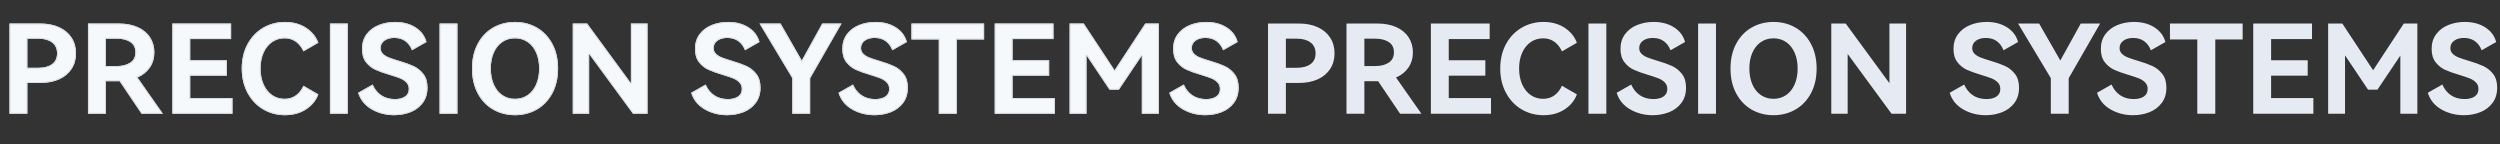 <svg xmlns="http://www.w3.org/2000/svg" xmlns:xlink="http://www.w3.org/1999/xlink" fill="none" version="1.1" width="2638" height="152" viewBox="0 0 2638 152"><rect x="0" y="0" width="2638" height="152" fill="#333333" stroke="none"/><g><g><path d="M42.77,24.84Q54.08,24.84,62.53,28.74Q70.98,32.64,75.595,39.725Q80.21,46.81,80.21,56.3Q80.21,65.66,75.595,72.745Q70.98,79.83,62.53,83.665Q54.08,87.5,42.77,87.5L28.86,87.5L28.86,120L10.01,120L10.01,24.84L42.77,24.84ZM40.69,71.51Q49.53,71.51,54.86,67.675Q60.19,63.84,60.19,56.3Q60.19,48.76,54.86,44.795Q49.53,40.83,40.69,40.83L28.86,40.83L28.86,71.51L40.69,71.51ZM171.86,120L149.37,120L126.23,85.68L125.45,85.68L111.67,85.68L111.67,120L92.82,120L92.82,24.84L125.71,24.84Q136.89,24.84,145.34,28.61Q153.79,32.38,158.34,39.335Q162.89,46.29,162.89,55.26Q162.89,64.36,158.21,71.25Q153.53,78.14,145.08,81.78L171.86,120ZM111.67,40.83L111.67,69.69L123.5,69.69Q131.82,69.69,137.345,66.115Q142.87,62.54,142.87,55.26Q142.87,47.85,137.41,44.34Q131.95,40.83,123.5,40.83L111.67,40.83ZM239.33,79.83L200.72,79.83L200.72,103.49L245.31,103.49L245.31,120L181.87,120L181.87,24.84L243.88,24.84L243.88,41.22L200.72,41.22L200.72,63.58L239.33,63.58L239.33,79.83ZM300.3,104.27Q307.19,104.27,312.195,100.63Q317.2,96.99,320.19,90.49L335.92,99.59Q332.41,109.21,323.05,115.385Q313.69,121.56,300.69,121.56Q288.08,121.56,277.68,115.45Q267.28,109.34,261.17,98.095Q255.06,86.85,255.06,72.29Q255.06,57.73,261.105,46.55Q267.15,35.37,277.615,29.26Q288.08,23.15,300.69,23.15Q313.69,23.15,323.05,29.325Q332.41,35.5,335.92,45.12L320.19,54.22Q317.2,47.72,312.195,44.08Q307.19,40.44,300.3,40.44Q293.02,40.44,287.3,44.34Q281.58,48.24,278.265,55.455Q274.95,62.67,274.95,72.29Q274.95,81.91,278.265,89.19Q281.58,96.47,287.3,100.37Q293.02,104.27,300.3,104.27ZM366.99,120L348.14,120L348.14,24.84L366.99,24.84L366.99,120ZM451.1,92.44Q451.1,102.19,446.095,108.755Q441.09,115.32,433.095,118.44Q425.1,121.56,416,121.56Q402.74,121.56,392.08,115.385Q381.42,109.21,377.91,97.9L393.25,89.19Q396.37,96.47,402.35,100.5Q408.33,104.53,416.65,104.53Q423.41,104.53,427.375,101.8Q431.34,99.07,431.34,93.87Q431.34,89.71,428.675,86.98Q426.01,84.25,422.045,82.69Q418.08,81.13,411.19,79.05Q401.96,76.32,396.11,73.655Q390.26,70.99,386.1,65.66Q381.94,60.33,381.94,51.62Q381.94,42.39,386.815,35.955Q391.69,29.52,399.685,26.335Q407.68,23.15,416.91,23.15Q429.52,23.15,438.49,28.87Q447.46,34.59,450.06,44.34L434.72,53.05Q432.38,46.94,427.7,43.495Q423.02,40.05,416,40.05Q409.63,40.05,405.665,42.975Q401.7,45.9,401.7,50.71Q401.7,54.35,404.17,56.755Q406.64,59.16,410.475,60.655Q414.31,62.15,420.81,64.1Q430.17,66.83,436.28,69.625Q442.39,72.42,446.745,77.945Q451.1,83.47,451.1,92.44ZM482.69,120L463.84,120L463.84,24.84L482.69,24.84L482.69,120ZM498.03,72.29Q498.03,57.34,504.01,46.16Q509.99,34.98,520.325,29.065Q530.66,23.15,543.4,23.15Q556.14,23.15,566.475,29.065Q576.81,34.98,582.855,46.16Q588.9,57.34,588.9,72.29Q588.9,87.37,582.855,98.55Q576.81,109.73,566.475,115.645Q556.14,121.56,543.4,121.56Q530.66,121.56,520.325,115.645Q509.99,109.73,504.01,98.55Q498.03,87.37,498.03,72.29ZM517.92,72.29Q517.92,81.78,521.105,89.06Q524.29,96.34,530.075,100.305Q535.86,104.27,543.4,104.27Q550.94,104.27,556.725,100.305Q562.51,96.34,565.695,89.06Q568.88,81.78,568.88,72.29Q568.88,62.8,565.695,55.585Q562.51,48.37,556.725,44.405Q550.94,40.44,543.4,40.44Q535.86,40.44,530.075,44.405Q524.29,48.37,521.105,55.585Q517.92,62.8,517.92,72.29ZM619.58,24.84L665.73,87.76L665.73,24.84L683.28,24.84L683.28,120L667.94,120L621.66,56.95L621.66,120L604.37,120L604.37,24.84L619.58,24.84ZM802.49,92.44Q802.49,102.19,797.485,108.755Q792.48,115.32,784.485,118.44Q776.49,121.56,767.39,121.56Q754.13,121.56,743.47,115.385Q732.81,109.21,729.3,97.9L744.64,89.19Q747.76,96.47,753.74,100.5Q759.72,104.53,768.04,104.53Q774.8,104.53,778.765,101.8Q782.73,99.07,782.73,93.87Q782.73,89.71,780.065,86.98Q777.4,84.25,773.435,82.69Q769.47,81.13,762.58,79.05Q753.35,76.32,747.5,73.655Q741.65,70.99,737.49,65.66Q733.33,60.33,733.33,51.62Q733.33,42.39,738.205,35.955Q743.08,29.52,751.075,26.335Q759.07,23.15,768.3,23.15Q780.91,23.15,789.88,28.87Q798.85,34.59,801.45,44.34L786.11,53.05Q783.77,46.94,779.09,43.495Q774.41,40.05,767.39,40.05Q761.02,40.05,757.055,42.975Q753.09,45.9,753.09,50.71Q753.09,54.35,755.56,56.755Q758.03,59.16,761.865,60.655Q765.7,62.15,772.2,64.1Q781.56,66.83,787.67,69.625Q793.78,72.42,798.135,77.945Q802.49,83.47,802.49,92.44ZM846.04,63.84L867.62,24.84L888.03,24.84L854.88,82.56L854.88,120L836.03,120L836.03,82.43L801.45,24.84L823.68,24.84L846.04,63.84ZM957.97,92.44Q957.97,102.19,952.965,108.755Q947.96,115.32,939.965,118.44Q931.97,121.56,922.87,121.56Q909.61,121.56,898.95,115.385Q888.29,109.21,884.78,97.9L900.12,89.19Q903.24,96.47,909.22,100.5Q915.2,104.53,923.52,104.53Q930.28,104.53,934.245,101.8Q938.21,99.07,938.21,93.87Q938.21,89.71,935.545,86.98Q932.88,84.25,928.915,82.69Q924.95,81.13,918.06,79.05Q908.83,76.32,902.98,73.655Q897.13,70.99,892.97,65.66Q888.81,60.33,888.81,51.62Q888.81,42.39,893.685,35.955Q898.56,29.52,906.555,26.335Q914.55,23.15,923.78,23.15Q936.39,23.15,945.36,28.87Q954.33,34.59,956.93,44.34L941.59,53.05Q939.25,46.94,934.57,43.495Q929.89,40.05,922.87,40.05Q916.5,40.05,912.535,42.975Q908.57,45.9,908.57,50.71Q908.57,54.35,911.04,56.755Q913.51,59.16,917.345,60.655Q921.18,62.15,927.68,64.1Q937.04,66.83,943.15,69.625Q949.26,72.42,953.615,77.945Q957.97,83.47,957.97,92.44ZM961.74,24.84L1038.44,24.84L1038.44,41.61L1009.58,41.61L1009.58,120L990.6,120L990.6,41.61L961.74,41.61L961.74,24.84ZM1107.08,79.83L1068.47,79.83L1068.47,103.49L1113.06,103.49L1113.06,120L1049.62,120L1049.62,24.84L1111.63,24.84L1111.63,41.22L1068.47,41.22L1068.47,63.58L1107.08,63.58L1107.08,79.83ZM1208.48,24.84L1222.78,24.84L1222.78,120L1204.84,120L1204.84,58.64L1180.66,94.65L1170.78,94.65L1146.47,58.38L1146.47,120L1128.66,120L1128.66,24.84L1143.61,24.84L1176.11,74.11L1208.48,24.84ZM1307.02,92.44Q1307.02,102.19,1302.01,108.755Q1297.01,115.32,1289.01,118.44Q1281.02,121.56,1271.92,121.56Q1258.66,121.56,1248,115.385Q1237.34,109.21,1233.83,97.9L1249.17,89.19Q1252.29,96.47,1258.27,100.5Q1264.25,104.53,1272.57,104.53Q1279.33,104.53,1283.29,101.8Q1287.26,99.07,1287.26,93.87Q1287.26,89.71,1284.59,86.98Q1281.93,84.25,1277.96,82.69Q1274,81.13,1267.11,79.05Q1257.88,76.32,1252.03,73.655Q1246.18,70.99,1242.02,65.66Q1237.86,60.33,1237.86,51.62Q1237.86,42.39,1242.73,35.955Q1247.61,29.52,1255.6,26.335Q1263.6,23.15,1272.83,23.15Q1285.44,23.15,1294.41,28.87Q1303.38,34.59,1305.98,44.34L1290.64,53.05Q1288.3,46.94,1283.62,43.495Q1278.94,40.05,1271.92,40.05Q1265.55,40.05,1261.58,42.975Q1257.62,45.9,1257.62,50.71Q1257.62,54.35,1260.09,56.755Q1262.56,59.16,1266.39,60.655Q1270.23,62.15,1276.73,64.1Q1286.09,66.83,1292.2,69.625Q1298.31,72.42,1302.66,77.945Q1307.02,83.47,1307.02,92.44Z" fill="#F6F9FC" fill-opacity="1"/><path d="M312.195,100.63Q307.19,104.27,300.3,104.27Q293.02,104.27,287.3,100.37Q281.58,96.47,278.265,89.19Q274.95,81.91,274.95,72.29Q274.95,62.67,278.265,55.455Q281.58,48.24,287.3,44.34Q293.02,40.44,300.3,40.44Q307.19,40.44,312.195,44.08Q316.846,47.463,319.757,53.315Q319.979,53.761,320.19,54.22L321.059,53.717L335.92,45.12Q332.41,35.5,323.05,29.325Q313.69,23.15,300.69,23.15Q288.08,23.15,277.615,29.26Q267.15,35.37,261.105,46.55Q255.06,57.73,255.06,72.29Q255.06,86.85,261.17,98.095Q267.28,109.34,277.68,115.45Q288.08,121.56,300.69,121.56Q313.69,121.56,323.05,115.385Q332.41,109.21,335.92,99.59L321.059,90.993L320.19,90.49Q319.979,90.949,319.757,91.395Q316.846,97.247,312.195,100.63ZM320.624,91.897Q317.61,97.928,312.783,101.439Q307.515,105.27,300.3,105.27Q292.711,105.27,286.737,101.196Q280.786,97.139,277.355,89.604Q273.95,82.127,273.95,72.29Q273.95,62.451,277.356,55.038Q280.787,47.57,286.737,43.514Q292.712,39.44,300.3,39.44Q307.515,39.44,312.783,43.271Q317.61,46.782,320.624,52.813L334.683,44.681Q331.199,35.899,322.499,30.16Q313.39,24.15,300.69,24.15Q288.351,24.15,278.119,30.124Q267.896,36.092,261.985,47.026Q256.06,57.983,256.06,72.29Q256.06,86.596,262.049,97.618Q268.026,108.619,278.187,114.588Q288.352,120.56,300.69,120.56Q313.39,120.56,322.499,114.55Q331.199,108.811,334.683,100.03L320.624,91.897ZM446.095,108.755Q451.1,102.19,451.1,92.44Q451.1,83.47,446.745,77.945Q442.39,72.42,436.28,69.625Q430.17,66.83,420.81,64.1Q414.31,62.15,410.475,60.655Q406.64,59.16,404.17,56.755Q401.7,54.35,401.7,50.71Q401.7,45.9,405.665,42.975Q409.63,40.05,416,40.05Q423.02,40.05,427.7,43.495Q432.016,46.672,434.341,52.115Q434.538,52.575,434.72,53.05L435.599,52.551L450.06,44.34Q447.46,34.59,438.49,28.87Q429.52,23.15,416.91,23.15Q407.68,23.15,399.685,26.335Q391.69,29.52,386.815,35.955Q381.94,42.39,381.94,51.62Q381.94,60.33,386.1,65.66Q390.26,70.99,396.11,73.655Q401.96,76.32,411.19,79.05Q418.08,81.13,422.045,82.69Q426.01,84.25,428.675,86.98Q431.34,89.71,431.34,93.87Q431.34,99.07,427.375,101.8Q423.41,104.53,416.65,104.53Q408.33,104.53,402.35,100.5Q396.752,96.728,393.66,90.107Q393.449,89.655,393.25,89.19L392.375,89.687L377.91,97.9Q381.42,109.21,392.08,115.385Q402.74,121.56,416,121.56Q425.1,121.56,433.095,118.44Q441.09,115.32,446.095,108.755ZM379.112,98.367Q382.622,108.751,392.581,114.52Q403.008,120.56,416,120.56Q424.912,120.56,432.731,117.508Q440.465,114.491,445.3,108.149Q450.1,101.852,450.1,92.44Q450.1,83.817,445.96,78.564Q441.754,73.229,435.864,70.534Q429.82,67.77,420.523,65.058Q413.984,63.096,410.112,61.587Q406.088,60.018,403.472,57.471Q400.7,54.772,400.7,50.71Q400.7,45.395,405.071,42.17Q409.301,39.05,416,39.05Q423.348,39.05,428.293,42.69Q432.788,45.998,435.217,51.618L448.885,43.857Q446.25,35.004,437.952,29.713Q429.228,24.15,416.91,24.15Q407.872,24.15,400.055,27.264Q392.319,30.346,387.612,36.559Q382.94,42.726,382.94,51.62Q382.94,59.986,386.888,65.045Q390.897,70.182,396.525,72.745Q402.311,75.381,411.479,78.093Q418.408,80.184,422.411,81.759Q426.576,83.398,429.391,86.281Q432.34,89.303,432.34,93.87Q432.34,99.596,427.942,102.624Q423.721,105.53,416.65,105.53Q408.024,105.53,401.791,101.329Q395.993,97.422,392.788,90.602L379.112,98.367ZM504.01,46.16Q498.03,57.34,498.03,72.29Q498.03,87.37,504.01,98.55Q509.99,109.73,520.325,115.645Q530.66,121.56,543.4,121.56Q556.14,121.56,566.475,115.645Q576.81,109.73,582.855,98.55Q588.9,87.37,588.9,72.29Q588.9,57.34,582.855,46.16Q576.81,34.98,566.475,29.065Q556.14,23.15,543.4,23.15Q530.66,23.15,520.325,29.065Q509.99,34.98,504.01,46.16ZM797.485,108.755Q802.49,102.19,802.49,92.44Q802.49,83.47,798.135,77.945Q793.78,72.42,787.67,69.625Q781.56,66.83,772.2,64.1Q765.7,62.15,761.865,60.655Q758.03,59.16,755.56,56.755Q753.09,54.35,753.09,50.71Q753.09,45.9,757.055,42.975Q761.02,40.05,767.39,40.05Q774.41,40.05,779.09,43.495Q783.406,46.672,785.731,52.115Q785.928,52.575,786.11,53.05L786.989,52.551L801.45,44.34Q798.85,34.59,789.88,28.87Q780.91,23.15,768.3,23.15Q759.07,23.15,751.075,26.335Q743.08,29.52,738.205,35.955Q733.33,42.39,733.33,51.62Q733.33,60.33,737.49,65.66Q741.65,70.99,747.5,73.655Q753.35,76.32,762.58,79.05Q769.47,81.13,773.435,82.69Q777.4,84.25,780.065,86.98Q782.73,89.71,782.73,93.87Q782.73,99.07,778.765,101.8Q774.8,104.53,768.04,104.53Q759.72,104.53,753.74,100.5Q748.142,96.728,745.05,90.107Q744.839,89.655,744.64,89.19L743.765,89.687L729.3,97.9Q732.81,109.21,743.47,115.385Q754.13,121.56,767.39,121.56Q776.49,121.56,784.485,118.44Q792.48,115.32,797.485,108.755ZM730.502,98.367Q734.012,108.751,743.971,114.52Q754.398,120.56,767.39,120.56Q776.302,120.56,784.121,117.508Q791.855,114.49,796.69,108.149Q801.49,101.852,801.49,92.44Q801.49,83.817,797.35,78.564Q793.145,73.229,787.254,70.534Q781.21,67.769,771.913,65.058Q765.374,63.096,761.502,61.587Q757.478,60.018,754.862,57.471Q752.09,54.772,752.09,50.71Q752.09,45.395,756.461,42.17Q760.691,39.05,767.39,39.05Q774.738,39.05,779.683,42.69Q784.177,45.998,786.606,51.618L800.275,43.857Q797.64,35.004,789.342,29.713Q780.618,24.15,768.3,24.15Q759.262,24.15,751.445,27.264Q743.709,30.346,739.002,36.559Q734.33,42.726,734.33,51.62Q734.33,59.986,738.278,65.045Q742.288,70.182,747.914,72.745Q753.7,75.381,762.869,78.093Q769.798,80.184,773.801,81.759Q777.966,83.398,780.78,86.281Q783.73,89.303,783.73,93.87Q783.73,99.596,779.332,102.624Q775.111,105.53,768.04,105.53Q759.415,105.53,753.181,101.329Q747.383,97.422,744.178,90.602L730.502,98.367ZM952.965,108.755Q957.97,102.19,957.97,92.44Q957.97,83.47,953.615,77.945Q949.26,72.42,943.15,69.625Q937.04,66.83,927.68,64.1Q921.18,62.15,917.345,60.655Q913.51,59.16,911.04,56.755Q908.57,54.35,908.57,50.71Q908.57,45.9,912.535,42.975Q916.5,40.05,922.87,40.05Q929.89,40.05,934.57,43.495Q938.886,46.672,941.211,52.115Q941.408,52.575,941.59,53.05L942.469,52.551L956.93,44.34Q954.33,34.59,945.36,28.87Q936.39,23.15,923.78,23.15Q914.55,23.15,906.555,26.335Q898.56,29.52,893.685,35.955Q888.81,42.39,888.81,51.62Q888.81,60.33,892.97,65.66Q897.13,70.99,902.98,73.655Q908.83,76.32,918.06,79.05Q924.95,81.13,928.915,82.69Q932.88,84.25,935.545,86.98Q938.21,89.71,938.21,93.87Q938.21,99.07,934.245,101.8Q930.28,104.53,923.52,104.53Q915.2,104.53,909.22,100.5Q903.622,96.728,900.53,90.107Q900.319,89.655,900.12,89.19L899.245,89.687L884.78,97.9Q888.29,109.21,898.95,115.385Q909.61,121.56,922.87,121.56Q931.97,121.56,939.965,118.44Q947.96,115.32,952.965,108.755ZM885.982,98.367Q889.492,108.751,899.451,114.52Q909.879,120.56,922.87,120.56Q931.782,120.56,939.601,117.508Q947.335,114.49,952.17,108.149Q956.97,101.852,956.97,92.44Q956.97,83.817,952.83,78.564Q948.625,73.229,942.734,70.534Q936.689,67.769,927.393,65.058Q920.854,63.096,916.982,61.587Q912.958,60.018,910.342,57.471Q907.57,54.772,907.57,50.71Q907.57,45.395,911.941,42.17Q916.171,39.05,922.87,39.05Q930.218,39.05,935.163,42.69Q939.657,45.998,942.086,51.618L955.755,43.857Q953.12,35.004,944.822,29.713Q936.098,24.15,923.78,24.15Q914.742,24.15,906.925,27.264Q899.189,30.346,894.482,36.559Q889.81,42.726,889.81,51.62Q889.81,59.986,893.758,65.045Q897.768,70.182,903.394,72.745Q909.181,75.381,918.349,78.093Q925.278,80.184,929.281,81.759Q933.446,83.398,936.26,86.281Q939.21,89.303,939.21,93.87Q939.21,99.596,934.812,102.624Q930.59,105.53,923.52,105.53Q914.895,105.53,908.661,101.329Q902.863,97.422,899.658,90.602L885.982,98.367ZM1302.01,108.755Q1307.02,102.19,1307.02,92.44Q1307.02,83.47,1302.66,77.945Q1298.31,72.42,1292.2,69.625Q1286.09,66.83,1276.73,64.1Q1270.23,62.15,1266.39,60.655Q1262.56,59.16,1260.09,56.755Q1257.62,54.35,1257.62,50.71Q1257.62,45.9,1261.58,42.975Q1265.55,40.05,1271.92,40.05Q1278.94,40.05,1283.62,43.495Q1287.94,46.672,1290.26,52.115Q1290.46,52.573,1290.64,53.05L1291.52,52.551L1305.98,44.34Q1303.38,34.59,1294.41,28.87Q1285.44,23.15,1272.83,23.15Q1263.6,23.15,1255.6,26.335Q1247.61,29.52,1242.73,35.955Q1237.86,42.39,1237.86,51.62Q1237.86,60.33,1242.02,65.66Q1246.18,70.99,1252.03,73.655Q1257.88,76.32,1267.11,79.05Q1274,81.13,1277.96,82.69Q1281.93,84.25,1284.59,86.98Q1287.26,89.71,1287.26,93.87Q1287.26,99.07,1283.29,101.8Q1279.33,104.53,1272.57,104.53Q1264.25,104.53,1258.27,100.5Q1252.67,96.728,1249.58,90.107Q1249.37,89.654,1249.17,89.19L1248.3,89.687L1233.83,97.9Q1237.34,109.21,1248,115.385Q1258.66,121.56,1271.92,121.56Q1281.02,121.56,1289.01,118.44Q1297.01,115.32,1302.01,108.755ZM1235.03,98.367Q1238.54,108.751,1248.5,114.52Q1258.93,120.56,1271.92,120.56Q1280.83,120.56,1288.65,117.508Q1296.38,114.49,1301.22,108.149Q1306.02,101.853,1306.02,92.44Q1306.02,83.817,1301.88,78.564Q1297.67,73.229,1291.78,70.534Q1285.74,67.77,1276.44,65.058Q1269.91,63.097,1266.03,61.587Q1262.01,60.018,1259.39,57.471Q1256.62,54.772,1256.62,50.71Q1256.62,45.395,1260.99,42.17Q1265.22,39.05,1271.92,39.05Q1279.27,39.05,1284.21,42.69Q1288.71,45.998,1291.14,51.618L1304.8,43.857Q1302.17,35.004,1293.87,29.713Q1285.15,24.15,1272.83,24.15Q1263.79,24.15,1255.97,27.264Q1248.24,30.346,1243.53,36.559Q1238.86,42.726,1238.86,51.62Q1238.86,59.986,1242.81,65.045Q1246.82,70.181,1252.44,72.745Q1258.23,75.382,1267.4,78.093Q1274.33,80.185,1278.33,81.759Q1282.5,83.398,1285.31,86.281Q1288.26,89.303,1288.26,93.87Q1288.26,99.596,1283.86,102.624Q1279.64,105.53,1272.57,105.53Q1263.94,105.53,1257.71,101.329Q1251.91,97.422,1248.71,90.602L1235.03,98.367ZM29.86,87.5L42.77,87.5Q54.08,87.5,62.53,83.665Q70.98,79.83,75.595,72.745Q80.21,65.66,80.21,56.3Q80.21,46.81,75.595,39.725Q70.98,32.64,62.53,28.74Q54.08,24.84,42.77,24.84L10.01,24.84L10.01,120L28.86,120L28.86,87.5L29.86,87.5ZM27.86,119L27.86,86.5L42.77,86.5Q53.864,86.5,62.117,82.754Q70.301,79.04,74.757,72.199Q79.21,65.363,79.21,56.3Q79.21,47.107,74.757,40.271Q70.299,33.427,62.111,29.648Q53.86,25.84,42.77,25.84L11.01,25.84L11.01,119L27.86,119ZM126.23,85.68L149.37,120L171.86,120L171.159,119L145.666,82.616L145.08,81.78Q145.551,81.577,146.01,81.364Q153.791,77.756,158.21,71.25Q162.89,64.36,162.89,55.26Q162.89,46.29,158.34,39.335Q153.79,32.38,145.34,28.61Q136.89,24.84,125.71,24.84L92.82,24.84L92.82,120L111.67,120L111.67,85.68L126.23,85.68ZM110.67,119L110.67,84.68L126.762,84.68L149.902,119L169.938,119L143.556,81.348L144.684,80.862Q152.866,77.337,157.383,70.688Q161.89,64.053,161.89,55.26Q161.89,46.588,157.503,39.883Q153.114,33.173,144.933,29.523Q136.677,25.84,125.71,25.84L93.82,25.84L93.82,119L110.67,119ZM201.72,79.83L239.33,79.83L239.33,63.58L200.72,63.58L200.72,41.22L243.88,41.22L243.88,24.84L181.87,24.84L181.87,120L245.31,120L245.31,103.49L200.72,103.49L200.72,79.83L201.72,79.83ZM244.31,104.49L199.72,104.49L199.72,78.83L238.33,78.83L238.33,64.58L199.72,64.58L199.72,40.22L242.88,40.22L242.88,25.84L182.87,25.84L182.87,119L244.31,119L244.31,104.49ZM664.73,86.397L619.58,24.84L604.37,24.84L604.37,120L621.66,120L621.66,56.95L622.66,58.312L667.94,120L683.28,120L683.28,24.84L665.73,24.84L665.73,87.76L664.73,86.397ZM666.73,25.84L666.73,87.76L664.924,88.351L619.073,25.84L605.37,25.84L605.37,119L620.66,119L620.66,56.95L622.466,56.358L668.446,119L682.28,119L682.28,25.84L666.73,25.84ZM846.606,62.817L846.04,63.84L845.458,62.826L823.68,24.84L801.45,24.84L802.05,25.84L836.03,82.43L836.03,120L854.88,120L854.88,82.56L887.456,25.84L888.03,24.84L867.62,24.84L846.606,62.817ZM868.209,25.84L846.915,64.324L846.055,65.877L823.1,25.84L803.217,25.84L837.03,82.153L837.03,119L853.88,119L853.88,82.293L886.302,25.84L868.209,25.84ZM1010.58,41.61L1038.44,41.61L1038.44,24.84L961.74,24.84L961.74,41.61L990.6,41.61L990.6,120L1009.58,120L1009.58,41.61L1010.58,41.61ZM1008.58,119L1008.58,40.61L1037.44,40.61L1037.44,25.84L962.74,25.84L962.74,40.61L991.6,40.61L991.6,119L1008.58,119ZM1069.47,79.83L1107.08,79.83L1107.08,63.58L1068.47,63.58L1068.47,41.22L1111.63,41.22L1111.63,24.84L1049.62,24.84L1049.62,120L1113.06,120L1113.06,103.49L1068.47,103.49L1068.47,79.83L1069.47,79.83ZM1112.06,104.49L1067.47,104.49L1067.47,78.83L1106.08,78.83L1106.08,64.58L1067.47,64.58L1067.47,40.22L1110.63,40.22L1110.63,25.84L1050.62,25.84L1050.62,119L1112.06,119L1112.06,104.49ZM1204.84,60.434L1204.84,120L1222.78,120L1222.78,24.84L1208.48,24.84L1176.71,73.2L1176.11,74.11L1175.51,73.201L1143.61,24.84L1128.66,24.84L1128.66,120L1146.47,120L1146.47,58.38L1147.47,59.872L1170.78,94.65L1180.66,94.65L1203.84,60.129L1204.84,58.64L1204.84,60.434ZM1180.13,93.65L1204.01,58.083L1205.84,58.64L1205.84,119L1221.78,119L1221.78,25.84L1209.02,25.84L1176.11,75.929L1143.07,25.84L1129.66,25.84L1129.66,119L1145.47,119L1145.47,58.38L1147.3,57.823L1171.31,93.65L1180.13,93.65ZM504.892,98.078Q499.03,87.119,499.03,72.29Q499.03,57.591,504.892,46.632Q510.736,35.705,520.822,29.933Q530.926,24.15,543.4,24.15Q555.874,24.15,565.978,29.933Q576.065,35.706,581.975,46.636Q587.9,57.593,587.9,72.29Q587.9,87.117,581.975,98.074Q576.065,109.004,565.978,114.777Q555.874,120.56,543.4,120.56Q530.926,120.56,520.822,114.777Q510.736,109.005,504.892,98.078ZM365.99,120L366.99,120L366.99,24.84L348.14,24.84L348.14,120L365.99,120ZM365.99,119L365.99,25.84L349.14,25.84L349.14,119L365.99,119ZM481.69,120L482.69,120L482.69,24.84L463.84,24.84L463.84,120L481.69,120ZM481.69,119L481.69,25.84L464.84,25.84L464.84,119L481.69,119ZM520.19,55.181Q516.92,62.589,516.92,72.29Q516.92,81.989,520.189,89.461Q523.489,97.003,529.51,101.13Q535.55,105.27,543.4,105.27Q551.25,105.27,557.29,101.13Q563.312,97.003,566.611,89.461Q569.88,81.989,569.88,72.29Q569.88,62.589,566.61,55.181Q563.31,47.706,557.29,43.58Q551.25,39.44,543.4,39.44Q535.55,39.44,529.51,43.58Q523.49,47.706,520.19,55.181ZM27.86,72.51L40.69,72.51Q49.852,72.51,55.444,68.487Q61.19,64.352,61.19,56.3Q61.19,48.258,55.457,43.993Q49.861,39.83,40.69,39.83L27.86,39.83L27.86,72.51ZM123.5,39.83L110.67,39.83L110.67,70.69L123.5,70.69Q132.115,70.69,137.888,66.955Q143.87,63.084,143.87,55.26Q143.87,47.304,137.951,43.499Q132.244,39.83,123.5,39.83ZM521.105,89.06Q517.92,81.78,517.92,72.29Q517.92,62.8,521.105,55.585Q524.29,48.37,530.075,44.405Q535.86,40.44,543.4,40.44Q550.94,40.44,556.725,44.405Q562.51,48.37,565.695,55.585Q568.88,62.8,568.88,72.29Q568.88,81.78,565.695,89.06Q562.51,96.34,556.725,100.305Q550.94,104.27,543.4,104.27Q535.86,104.27,530.075,100.305Q524.29,96.34,521.105,89.06ZM29.86,40.83L40.69,40.83Q49.53,40.83,54.86,44.795Q60.19,48.76,60.19,56.3Q60.19,63.84,54.86,67.675Q49.53,71.51,40.69,71.51L28.86,71.51L28.86,40.83L29.86,40.83ZM111.67,41.83L111.67,40.83L123.5,40.83Q131.95,40.83,137.41,44.34Q142.87,47.85,142.87,55.26Q142.87,62.54,137.345,66.115Q131.82,69.69,123.5,69.69L111.67,69.69L111.67,41.83Z" fill-rule="evenodd" fill="#D4DCE5" fill-opacity="1"/></g><g><path d="M1370.77,24.84Q1382.08,24.84,1390.53,28.74Q1398.98,32.64,1403.595,39.725Q1408.21,46.81,1408.21,56.3Q1408.21,65.66,1403.595,72.745Q1398.98,79.83,1390.53,83.665Q1382.08,87.5,1370.77,87.5L1356.86,87.5L1356.86,120L1338.01,120L1338.01,24.84L1370.77,24.84ZM1368.69,71.51Q1377.53,71.51,1382.86,67.675Q1388.19,63.84,1388.19,56.3Q1388.19,48.76,1382.86,44.795Q1377.53,40.83,1368.69,40.83L1356.86,40.83L1356.86,71.51L1368.69,71.51ZM1499.86,120L1477.37,120L1454.23,85.68L1453.45,85.68L1439.67,85.68L1439.67,120L1420.82,120L1420.82,24.84L1453.71,24.84Q1464.89,24.84,1473.34,28.61Q1481.79,32.38,1486.34,39.335Q1490.89,46.29,1490.89,55.26Q1490.89,64.36,1486.21,71.25Q1481.53,78.14,1473.08,81.78L1499.86,120ZM1439.67,40.83L1439.67,69.69L1451.5,69.69Q1459.82,69.69,1465.345,66.115Q1470.87,62.54,1470.87,55.26Q1470.87,47.85,1465.41,44.34Q1459.95,40.83,1451.5,40.83L1439.67,40.83ZM1567.33,79.83L1528.72,79.83L1528.72,103.49L1573.31,103.49L1573.31,120L1509.87,120L1509.87,24.84L1571.88,24.84L1571.88,41.22L1528.72,41.22L1528.72,63.58L1567.33,63.58L1567.33,79.83ZM1628.3,104.27Q1635.19,104.27,1640.195,100.63Q1645.2,96.99,1648.19,90.49L1663.92,99.59Q1660.41,109.21,1651.05,115.385Q1641.69,121.56,1628.69,121.56Q1616.08,121.56,1605.68,115.45Q1595.28,109.34,1589.17,98.095Q1583.06,86.85,1583.06,72.29Q1583.06,57.73,1589.105,46.55Q1595.15,35.37,1605.615,29.26Q1616.08,23.15,1628.69,23.15Q1641.69,23.15,1651.05,29.325Q1660.41,35.5,1663.92,45.12L1648.19,54.22Q1645.2,47.72,1640.195,44.08Q1635.19,40.44,1628.3,40.44Q1621.02,40.44,1615.3,44.34Q1609.58,48.24,1606.265,55.455Q1602.95,62.67,1602.95,72.29Q1602.95,81.91,1606.265,89.19Q1609.58,96.47,1615.3,100.37Q1621.02,104.27,1628.3,104.27ZM1694.99,120L1676.14,120L1676.14,24.84L1694.99,24.84L1694.99,120ZM1779.1,92.44Q1779.1,102.19,1774.095,108.755Q1769.09,115.32,1761.095,118.44Q1753.1,121.56,1744,121.56Q1730.74,121.56,1720.08,115.385Q1709.42,109.21,1705.91,97.9L1721.25,89.19Q1724.37,96.47,1730.35,100.5Q1736.33,104.53,1744.65,104.53Q1751.41,104.53,1755.375,101.8Q1759.34,99.07,1759.34,93.87Q1759.34,89.71,1756.675,86.98Q1754.01,84.25,1750.045,82.69Q1746.08,81.13,1739.19,79.05Q1729.96,76.32,1724.11,73.655Q1718.26,70.99,1714.1,65.66Q1709.94,60.33,1709.94,51.62Q1709.94,42.39,1714.815,35.955Q1719.69,29.52,1727.685,26.335Q1735.68,23.15,1744.91,23.15Q1757.52,23.15,1766.49,28.87Q1775.46,34.59,1778.06,44.34L1762.72,53.05Q1760.38,46.94,1755.7,43.495Q1751.02,40.05,1744,40.05Q1737.63,40.05,1733.665,42.975Q1729.7,45.9,1729.7,50.71Q1729.7,54.35,1732.17,56.755Q1734.64,59.16,1738.475,60.655Q1742.31,62.15,1748.81,64.1Q1758.17,66.83,1764.28,69.625Q1770.39,72.42,1774.745,77.945Q1779.1,83.47,1779.1,92.44ZM1810.69,120L1791.84,120L1791.84,24.84L1810.69,24.84L1810.69,120ZM1826.03,72.29Q1826.03,57.34,1832.01,46.16Q1837.99,34.98,1848.325,29.065Q1858.66,23.15,1871.4,23.15Q1884.14,23.15,1894.475,29.065Q1904.81,34.98,1910.855,46.16Q1916.9,57.34,1916.9,72.29Q1916.9,87.37,1910.855,98.55Q1904.81,109.73,1894.475,115.645Q1884.14,121.56,1871.4,121.56Q1858.66,121.56,1848.325,115.645Q1837.99,109.73,1832.01,98.55Q1826.03,87.37,1826.03,72.29ZM1845.92,72.29Q1845.92,81.78,1849.105,89.06Q1852.29,96.34,1858.075,100.305Q1863.86,104.27,1871.4,104.27Q1878.94,104.27,1884.725,100.305Q1890.51,96.34,1893.695,89.06Q1896.88,81.78,1896.88,72.29Q1896.88,62.8,1893.695,55.585Q1890.51,48.37,1884.725,44.405Q1878.94,40.44,1871.4,40.44Q1863.86,40.44,1858.075,44.405Q1852.29,48.37,1849.105,55.585Q1845.92,62.8,1845.92,72.29ZM1947.58,24.84L1993.73,87.76L1993.73,24.84L2011.28,24.84L2011.28,120L1995.94,120L1949.66,56.95L1949.66,120L1932.37,120L1932.37,24.84L1947.58,24.84ZM2130.49,92.44Q2130.49,102.19,2125.485,108.755Q2120.48,115.32,2112.485,118.44Q2104.49,121.56,2095.39,121.56Q2082.13,121.56,2071.47,115.385Q2060.81,109.21,2057.3,97.9L2072.64,89.19Q2075.76,96.47,2081.74,100.5Q2087.72,104.53,2096.04,104.53Q2102.8,104.53,2106.765,101.8Q2110.73,99.07,2110.73,93.87Q2110.73,89.71,2108.065,86.98Q2105.4,84.25,2101.435,82.69Q2097.47,81.13,2090.58,79.05Q2081.35,76.32,2075.5,73.655Q2069.65,70.99,2065.49,65.66Q2061.33,60.33,2061.33,51.62Q2061.33,42.39,2066.205,35.955Q2071.08,29.52,2079.075,26.335Q2087.07,23.15,2096.3,23.15Q2108.91,23.15,2117.88,28.87Q2126.85,34.59,2129.45,44.34L2114.11,53.05Q2111.77,46.94,2107.09,43.495Q2102.41,40.05,2095.39,40.05Q2089.02,40.05,2085.055,42.975Q2081.09,45.9,2081.09,50.71Q2081.09,54.35,2083.56,56.755Q2086.03,59.16,2089.865,60.655Q2093.7,62.15,2100.2,64.1Q2109.56,66.83,2115.67,69.625Q2121.78,72.42,2126.135,77.945Q2130.49,83.47,2130.49,92.44ZM2174.04,63.84L2195.62,24.84L2216.03,24.84L2182.88,82.56L2182.88,120L2164.03,120L2164.03,82.43L2129.45,24.84L2151.68,24.84L2174.04,63.84ZM2285.97,92.44Q2285.97,102.19,2280.965,108.755Q2275.96,115.32,2267.965,118.44Q2259.97,121.56,2250.87,121.56Q2237.61,121.56,2226.95,115.385Q2216.29,109.21,2212.78,97.9L2228.12,89.19Q2231.24,96.47,2237.22,100.5Q2243.2,104.53,2251.52,104.53Q2258.28,104.53,2262.245,101.8Q2266.21,99.07,2266.21,93.87Q2266.21,89.71,2263.545,86.98Q2260.88,84.25,2256.915,82.69Q2252.95,81.13,2246.06,79.05Q2236.83,76.32,2230.98,73.655Q2225.13,70.99,2220.97,65.66Q2216.81,60.33,2216.81,51.62Q2216.81,42.39,2221.685,35.955Q2226.56,29.52,2234.555,26.335Q2242.55,23.15,2251.78,23.15Q2264.39,23.15,2273.36,28.87Q2282.33,34.59,2284.93,44.34L2269.59,53.05Q2267.25,46.94,2262.57,43.495Q2257.89,40.05,2250.87,40.05Q2244.5,40.05,2240.535,42.975Q2236.57,45.9,2236.57,50.71Q2236.57,54.35,2239.04,56.755Q2241.51,59.16,2245.345,60.655Q2249.18,62.15,2255.68,64.1Q2265.04,66.83,2271.15,69.625Q2277.26,72.42,2281.615,77.945Q2285.97,83.47,2285.97,92.44ZM2289.74,24.84L2366.44,24.84L2366.44,41.61L2337.58,41.61L2337.58,120L2318.6,120L2318.6,41.61L2289.74,41.61L2289.74,24.84ZM2435.08,79.83L2396.47,79.83L2396.47,103.49L2441.06,103.49L2441.06,120L2377.62,120L2377.62,24.84L2439.63,24.84L2439.63,41.22L2396.47,41.22L2396.47,63.58L2435.08,63.58L2435.08,79.83ZM2536.48,24.84L2550.78,24.84L2550.78,120L2532.84,120L2532.84,58.64L2508.66,94.65L2498.78,94.65L2474.47,58.38L2474.47,120L2456.66,120L2456.66,24.84L2471.61,24.84L2504.11,74.11L2536.48,24.84ZM2635.02,92.44Q2635.02,102.19,2630.01,108.755Q2625.01,115.32,2617.01,118.44Q2609.02,121.56,2599.92,121.56Q2586.66,121.56,2576,115.385Q2565.34,109.21,2561.83,97.9L2577.17,89.19Q2580.29,96.47,2586.27,100.5Q2592.25,104.53,2600.57,104.53Q2607.33,104.53,2611.29,101.8Q2615.26,99.07,2615.26,93.87Q2615.26,89.71,2612.59,86.98Q2609.93,84.25,2605.96,82.69Q2602,81.13,2595.11,79.05Q2585.88,76.32,2580.03,73.655Q2574.18,70.99,2570.02,65.66Q2565.86,60.33,2565.86,51.62Q2565.86,42.39,2570.73,35.955Q2575.61,29.52,2583.6,26.335Q2591.6,23.15,2600.83,23.15Q2613.44,23.15,2622.41,28.87Q2631.38,34.59,2633.98,44.34L2618.64,53.05Q2616.3,46.94,2611.62,43.495Q2606.94,40.05,2599.92,40.05Q2593.55,40.05,2589.58,42.975Q2585.62,45.9,2585.62,50.71Q2585.62,54.35,2588.09,56.755Q2590.56,59.16,2594.39,60.655Q2598.23,62.15,2604.73,64.1Q2614.09,66.83,2620.2,69.625Q2626.31,72.42,2630.66,77.945Q2635.02,83.47,2635.02,92.44Z" fill="#E6EBF3" fill-opacity="1"/></g></g></svg>